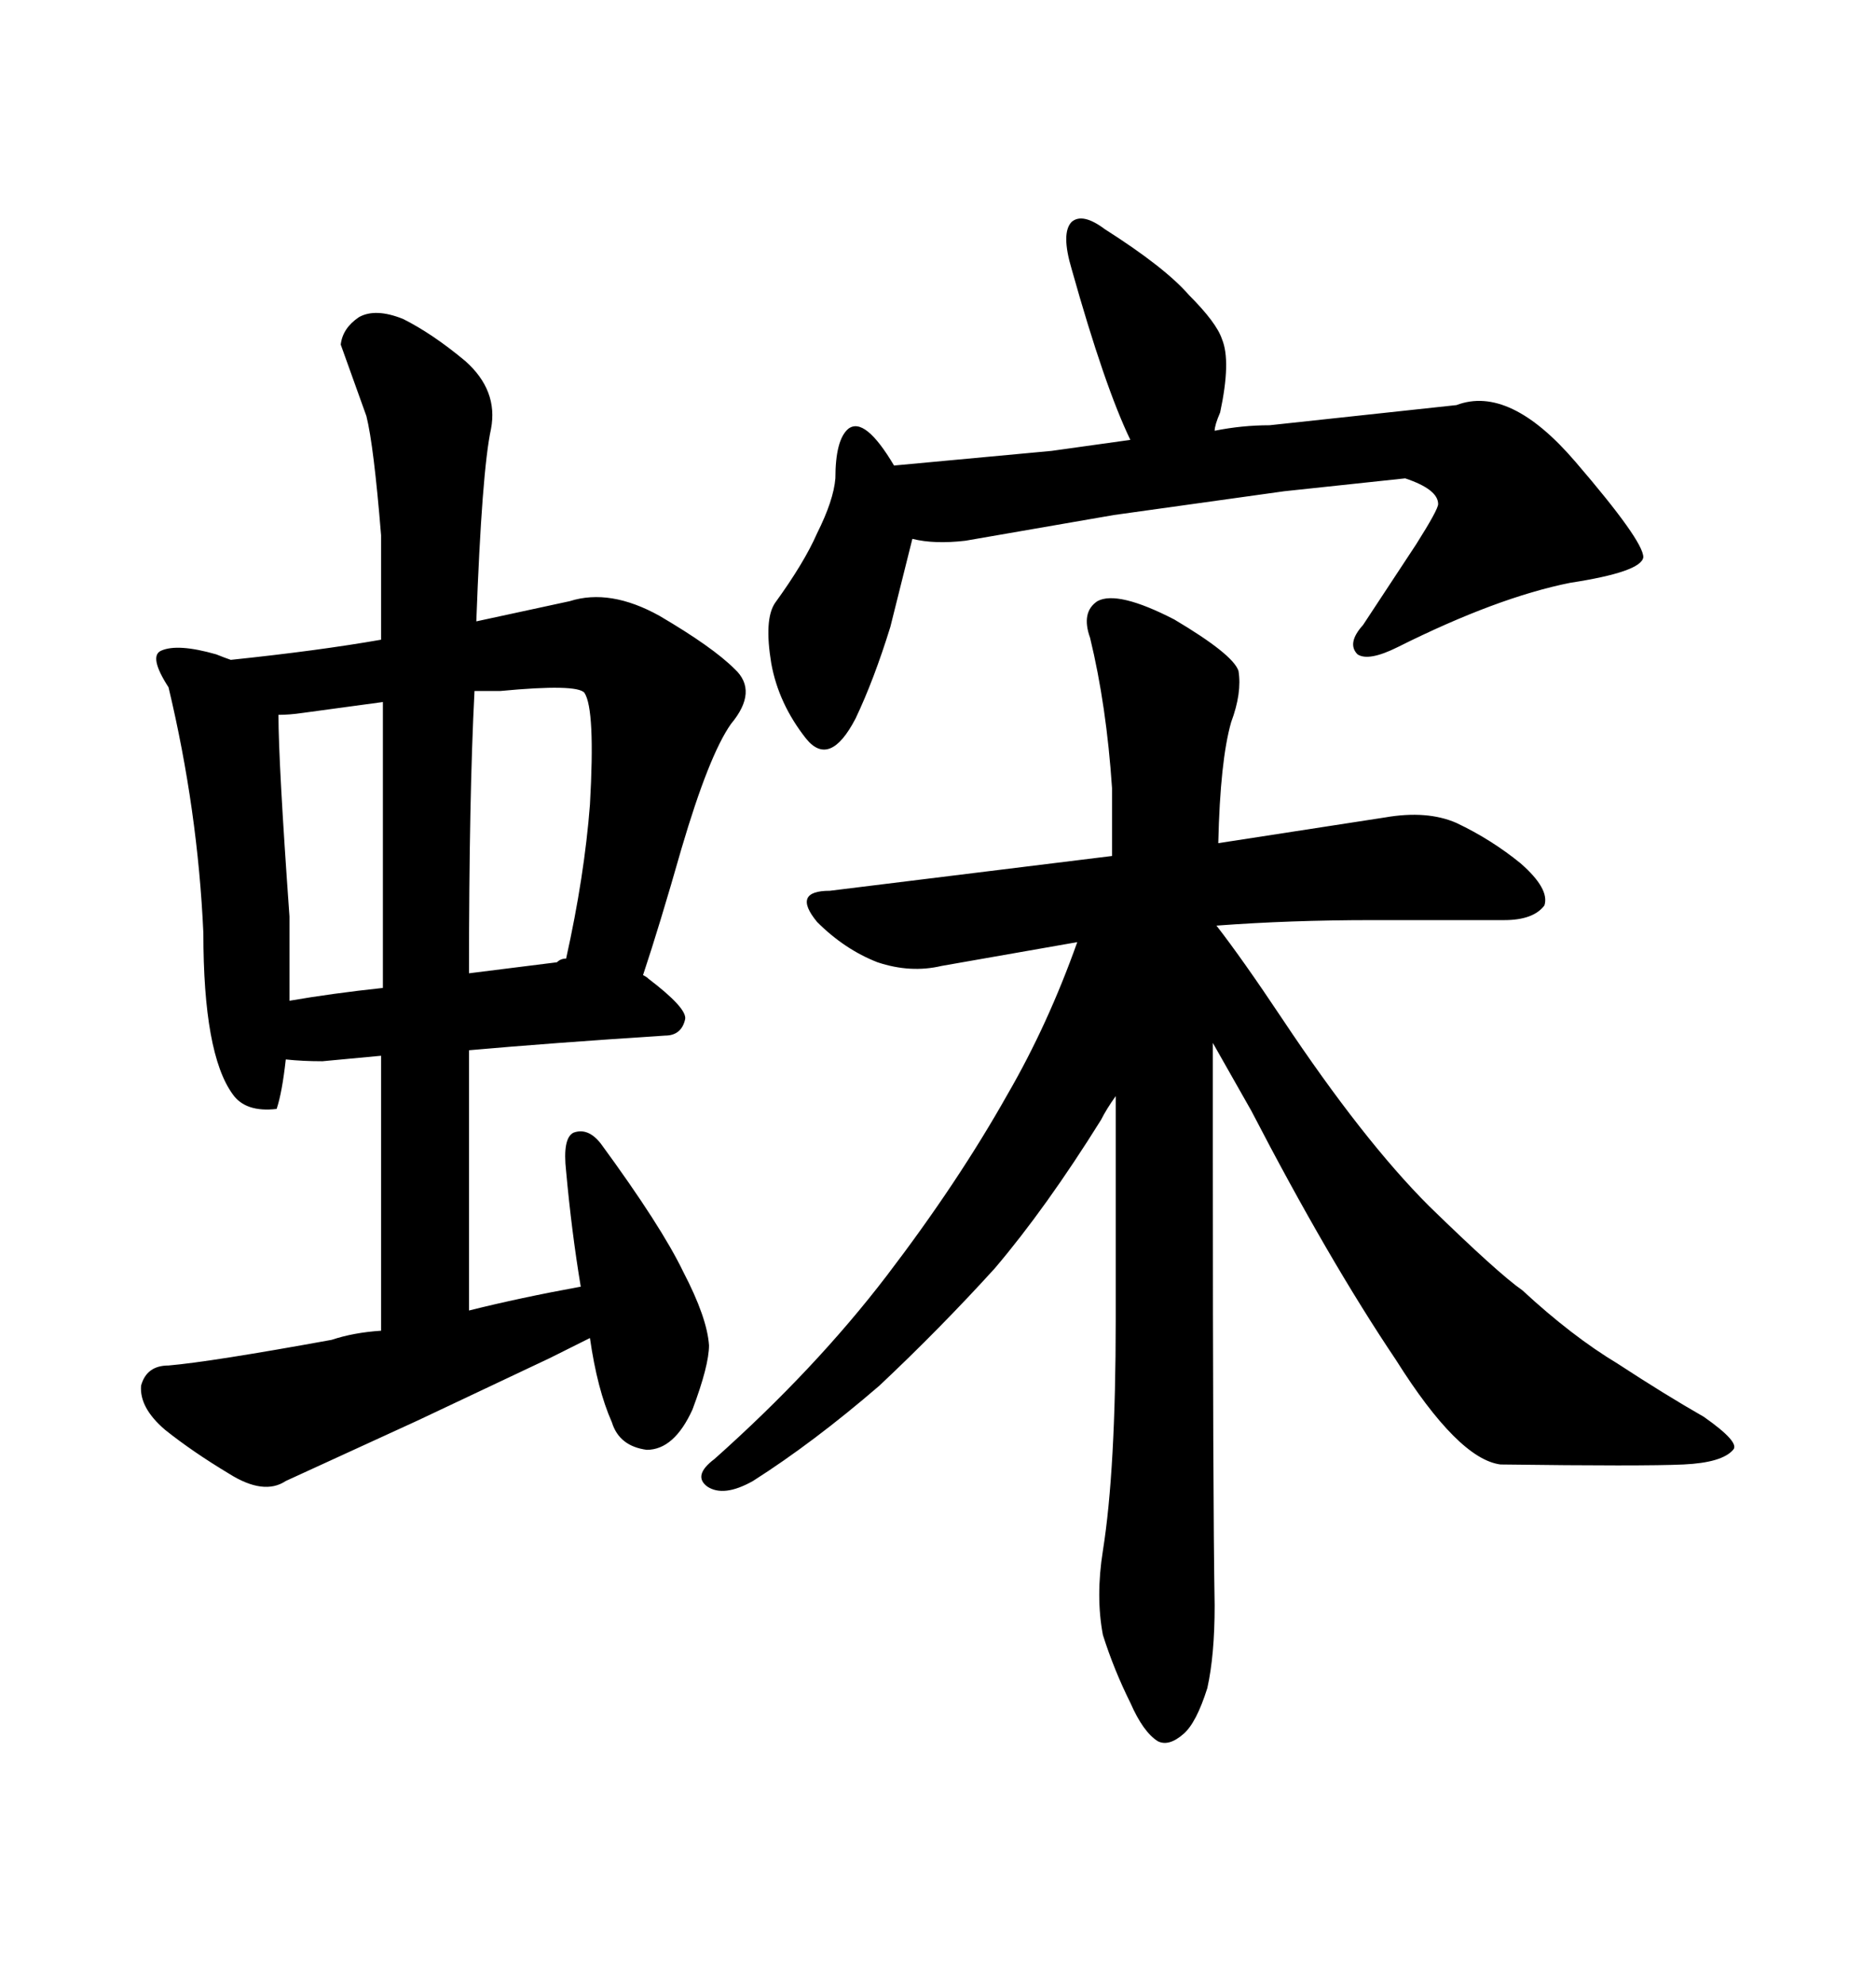 <svg xmlns="http://www.w3.org/2000/svg" xmlns:xlink="http://www.w3.org/1999/xlink" width="300" height="317.285"><path d="M51.56 169.63L60.94 168.75L60.94 212.70Q56.54 212.99 53.03 214.16L53.03 214.16Q33.69 217.68 26.95 218.26L26.95 218.26Q23.44 218.26 22.56 221.48L22.56 221.48Q22.27 225 26.37 228.52L26.37 228.52Q30.76 232.03 36.62 235.55L36.62 235.55Q42.19 239.06 45.70 236.72L45.70 236.72L66.80 227.05L87.89 217.09L94.34 213.87Q95.51 222.07 97.85 227.34L97.85 227.34Q99.02 231.15 103.42 231.74L103.42 231.74Q107.81 231.74 110.74 225.29L110.74 225.29Q113.38 218.26 113.38 215.04L113.38 215.04Q113.09 210.64 109.28 203.32L109.28 203.32Q105.76 196.00 96.09 182.81L96.09 182.81Q94.04 180.18 91.70 181.05L91.70 181.05Q89.94 181.93 90.53 187.21L90.53 187.21Q91.41 196.88 92.87 205.66L92.87 205.66Q83.20 207.42 75 209.47L75 209.47L75 167.87Q88.18 166.70 106.35 165.53L106.35 165.53Q108.98 165.53 109.57 162.89L109.57 162.89Q109.86 161.13 103.71 156.45L103.71 156.45Q103.42 156.15 102.83 155.86L102.83 155.86Q105.47 147.95 108.98 135.64L108.98 135.64Q113.38 120.70 116.89 115.72L116.89 115.72Q121.29 110.45 117.48 106.93L117.48 106.93Q113.96 103.42 105.47 98.44L105.47 98.44Q97.56 94.04 91.11 96.09L91.11 96.09L76.17 99.32Q77.05 75.29 78.52 68.55L78.52 68.55Q79.69 62.40 74.41 57.71L74.41 57.71Q69.14 53.32 64.45 50.98L64.45 50.98Q60.06 49.22 57.42 50.68L57.42 50.68Q54.79 52.44 54.49 55.08L54.49 55.08L58.59 66.50Q59.77 71.19 60.94 85.55L60.94 85.55L60.94 102.25Q50.98 104.00 36.91 105.47L36.91 105.47Q36.04 105.18 34.57 104.59L34.57 104.59Q28.42 102.83 25.78 104.00L25.78 104.00Q23.73 104.88 26.95 109.86L26.95 109.86Q31.64 129.49 32.52 149.12L32.52 149.12Q32.52 168.46 37.21 174.90L37.21 174.90Q39.26 177.83 44.24 177.25L44.24 177.25Q45.12 174.61 45.70 169.34L45.70 169.34Q48.34 169.63 51.56 169.63L51.56 169.63ZM48.34 113.96L61.23 112.21L61.23 157.91Q53.03 158.79 46.29 159.96L46.29 159.96L46.29 146.48Q44.53 121.88 44.53 114.26L44.53 114.26Q46.29 114.26 48.34 113.96L48.34 113.96ZM89.06 153.81L75 155.57Q75 127.44 75.88 110.45L75.88 110.45L79.98 110.45Q92.29 109.28 93.46 110.74L93.46 110.74Q95.21 113.38 94.34 128.61L94.34 128.61Q93.46 140.04 90.53 153.22L90.53 153.22Q89.65 153.22 89.06 153.81L89.06 153.81ZM136.82 114.84L136.82 114.84Q139.75 108.69 142.38 100.20L142.38 100.20L145.90 86.13Q149.41 87.01 154.39 86.43L154.39 86.43L178.13 82.32L205.37 78.52L224.71 76.46Q229.98 78.22 229.98 80.57L229.98 80.57Q229.98 81.45 226.46 87.01L226.46 87.01L217.97 99.90Q215.33 102.83 217.09 104.59L217.09 104.59Q218.85 105.76 223.54 103.42L223.54 103.42Q239.36 95.51 251.07 93.16L251.07 93.16Q262.50 91.41 262.79 89.06L262.79 89.06Q262.79 86.43 251.95 73.83L251.95 73.83Q241.41 61.52 232.91 64.75L232.91 64.75L203.03 67.97Q198.63 67.97 194.24 68.85L194.24 68.85Q194.24 67.97 195.12 65.92L195.12 65.92Q196.88 57.71 195.41 54.20L195.41 54.20Q194.53 51.56 190.14 47.17L190.14 47.17Q186.33 42.77 176.66 36.62L176.66 36.62Q173.14 33.98 171.39 35.45L171.39 35.45Q169.63 37.21 171.39 43.07L171.39 43.07Q176.66 61.82 180.76 70.31L180.76 70.31L168.16 72.07L142.97 74.41Q138.28 66.50 135.64 68.55L135.64 68.55Q133.59 70.31 133.59 76.46L133.59 76.46Q133.30 79.98 130.66 85.25L130.66 85.25Q128.61 89.94 123.93 96.39L123.93 96.39Q122.17 99.02 123.34 106.05L123.34 106.05Q124.51 112.50 128.91 118.07L128.91 118.07Q132.71 122.75 136.82 114.84ZM194.24 256.64L194.24 256.64Q193.95 239.65 193.95 184.86L193.95 184.86L193.95 166.70L200.10 177.54Q212.40 201.27 223.24 217.38L223.24 217.38Q233.20 233.20 239.94 234.08L239.94 234.08Q262.79 234.38 269.24 234.08L269.24 234.08Q275.39 233.79 277.15 231.74L277.15 231.74Q278.32 230.57 272.46 226.46L272.46 226.46Q266.31 222.95 258.69 217.97L258.69 217.97Q251.37 213.57 243.46 206.25L243.46 206.25Q239.65 203.61 228.52 192.77L228.52 192.77Q217.97 182.23 205.08 162.89L205.08 162.89Q198.63 153.22 194.53 147.95L194.53 147.95Q206.25 147.07 219.43 147.07L219.43 147.07L240.53 147.07Q245.21 147.07 246.97 144.73L246.97 144.73Q247.85 142.09 243.16 137.99L243.16 137.99Q238.48 134.18 232.91 131.54L232.91 131.54Q228.22 129.49 221.48 130.66L221.48 130.66L194.82 134.77Q195.12 121.58 196.88 115.43L196.88 115.43Q198.63 110.74 198.05 107.23L198.05 107.23Q197.17 104.59 187.79 99.02L187.79 99.02Q178.71 94.34 175.49 96.09L175.49 96.09Q172.85 97.85 174.32 101.95L174.32 101.95Q176.95 112.79 177.83 125.98L177.83 125.98L177.83 136.82L132.71 142.38Q126.56 142.38 130.66 147.36L130.66 147.36Q135.06 151.76 140.33 153.81L140.33 153.81Q145.61 155.57 150.59 154.39L150.59 154.39L172.27 150.59Q167.58 163.77 161.13 174.90L161.13 174.90Q153.22 188.96 141.80 203.91Q130.37 218.85 114.26 233.20L114.26 233.20Q110.74 235.84 113.09 237.60L113.09 237.60Q115.72 239.36 120.41 236.72L120.41 236.72Q130.08 230.57 140.63 221.48L140.63 221.48Q150.29 212.40 159.08 202.73L159.08 202.73Q167.29 193.07 176.07 179.00L176.07 179.00Q176.95 177.25 178.42 175.20L178.42 175.20L178.42 210.94Q178.42 234.96 176.37 247.85L176.37 247.85Q175.20 255.18 176.37 261.33L176.37 261.33Q178.13 266.89 180.76 272.17L180.76 272.17Q182.81 276.86 185.16 278.32L185.16 278.32Q186.91 279.20 189.26 277.15L189.26 277.15Q191.31 275.39 193.07 269.82L193.07 269.82Q194.24 264.55 194.24 256.64Z"/></svg>